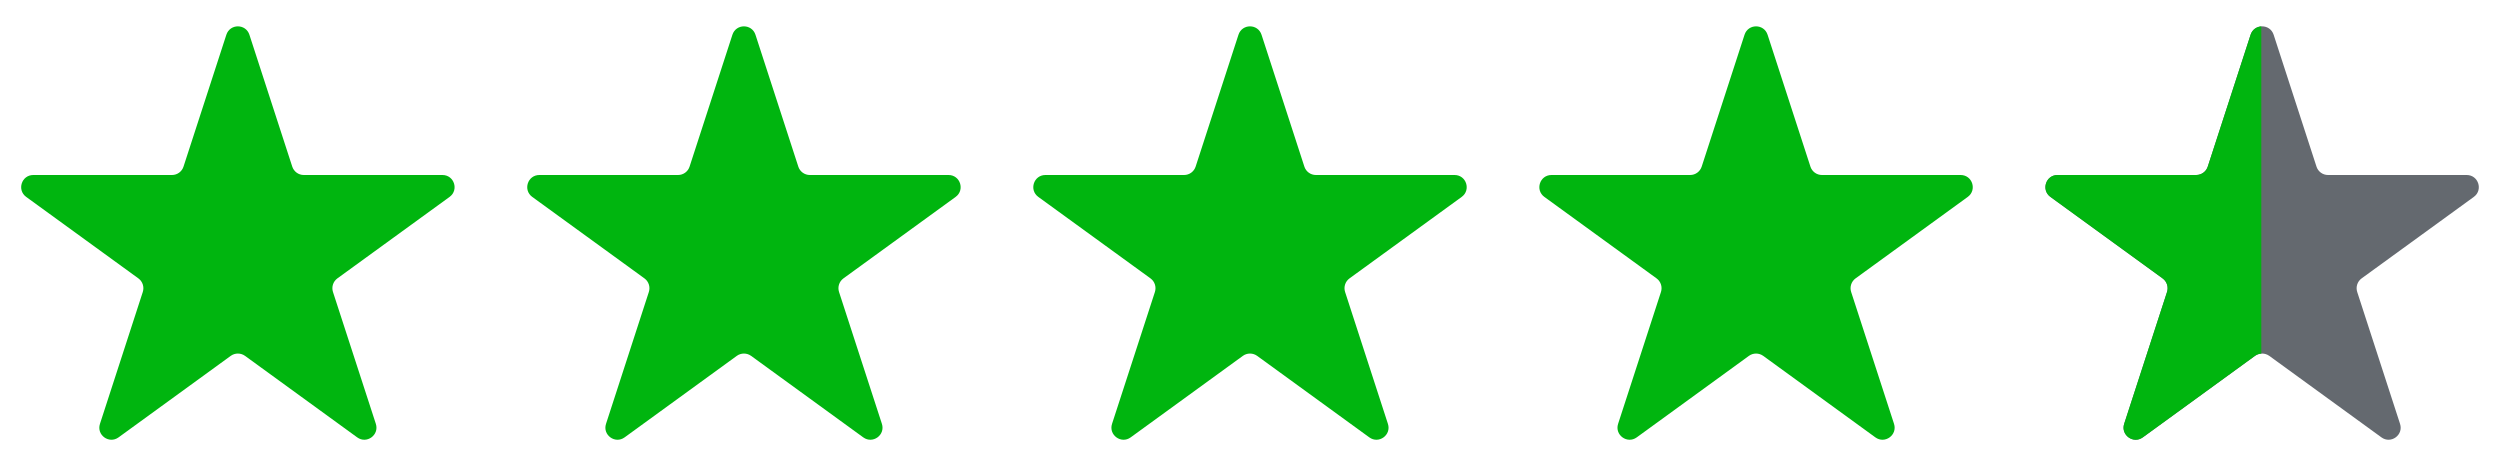 <svg width="59" height="11" viewBox="0 0 59 11" fill="none" xmlns="http://www.w3.org/2000/svg">
<path d="M5.342 0.82C5.428 0.556 5.8 0.556 5.886 0.82L6.897 3.932C6.936 4.05 7.045 4.13 7.169 4.13H10.442C10.719 4.13 10.834 4.484 10.61 4.647L7.962 6.57C7.862 6.643 7.82 6.772 7.858 6.89L8.87 10.003C8.955 10.266 8.654 10.485 8.43 10.322L5.782 8.398C5.682 8.326 5.546 8.326 5.446 8.398L2.798 10.322C2.574 10.485 2.273 10.266 2.359 10.003L3.37 6.89C3.408 6.772 3.366 6.643 3.266 6.57L0.618 4.647C0.394 4.484 0.509 4.13 0.786 4.13H4.059C4.183 4.13 4.293 4.05 4.331 3.932L5.342 0.82Z" fill="#00B50F"/>
<path d="M17.285 0.82C17.371 0.556 17.743 0.556 17.829 0.82L18.84 3.932C18.878 4.05 18.988 4.13 19.112 4.13H22.385C22.662 4.13 22.777 4.484 22.553 4.647L19.905 6.57C19.805 6.643 19.763 6.772 19.801 6.89L20.813 10.003C20.898 10.266 20.597 10.485 20.373 10.322L17.725 8.398C17.625 8.326 17.489 8.326 17.389 8.398L14.741 10.322C14.517 10.485 14.216 10.266 14.302 10.003L15.313 6.89C15.351 6.772 15.309 6.643 15.209 6.57L12.561 4.647C12.337 4.484 12.452 4.13 12.729 4.13H16.002C16.126 4.13 16.236 4.05 16.274 3.932L17.285 0.82Z" fill="#00B50F"/>
<path d="M29.228 0.82C29.314 0.556 29.686 0.556 29.772 0.82L30.783 3.932C30.821 4.05 30.931 4.13 31.055 4.13H34.328C34.605 4.13 34.72 4.484 34.496 4.647L31.848 6.57C31.748 6.643 31.706 6.772 31.744 6.89L32.755 10.003C32.841 10.266 32.54 10.485 32.316 10.322L29.668 8.398C29.568 8.326 29.432 8.326 29.332 8.398L26.684 10.322C26.46 10.485 26.159 10.266 26.244 10.003L27.256 6.89C27.294 6.772 27.252 6.643 27.152 6.57L24.504 4.647C24.28 4.484 24.395 4.13 24.672 4.13H27.945C28.069 4.13 28.178 4.05 28.217 3.932L29.228 0.82Z" fill="#00B50F"/>
<path d="M41.171 0.82C41.257 0.556 41.629 0.556 41.715 0.82L42.726 3.932C42.764 4.05 42.874 4.13 42.998 4.13H46.271C46.548 4.13 46.663 4.484 46.439 4.647L43.791 6.57C43.691 6.643 43.649 6.772 43.687 6.89L44.699 10.003C44.784 10.266 44.483 10.485 44.259 10.322L41.611 8.398C41.511 8.326 41.375 8.326 41.275 8.398L38.627 10.322C38.403 10.485 38.102 10.266 38.187 10.003L39.199 6.89C39.237 6.772 39.195 6.643 39.095 6.57L36.447 4.647C36.223 4.484 36.338 4.13 36.615 4.13H39.888C40.012 4.13 40.121 4.05 40.16 3.932L41.171 0.82Z" fill="#00B50F"/>
<path d="M53.114 0.82C53.2 0.556 53.572 0.556 53.658 0.82L54.669 3.932C54.707 4.05 54.817 4.13 54.941 4.13H58.214C58.49 4.13 58.606 4.484 58.382 4.647L55.734 6.57C55.634 6.643 55.592 6.772 55.63 6.89L56.641 10.003C56.727 10.266 56.426 10.485 56.202 10.322L53.554 8.398C53.454 8.326 53.318 8.326 53.218 8.398L50.57 10.322C50.346 10.485 50.045 10.266 50.13 10.003L51.142 6.89C51.18 6.772 51.138 6.643 51.038 6.57L48.39 4.647C48.166 4.484 48.281 4.13 48.558 4.13H51.831C51.955 4.13 52.064 4.05 52.103 3.932L53.114 0.82Z" fill="#64696F"/>
<path d="M50.57 10.322L53.218 8.398C53.263 8.366 53.314 8.348 53.367 8.345V0.623C53.259 0.63 53.154 0.695 53.114 0.82L52.103 3.932C52.065 4.05 51.955 4.13 51.831 4.13H48.558C48.281 4.13 48.166 4.484 48.39 4.647L51.038 6.571C51.138 6.643 51.18 6.772 51.142 6.89L50.13 10.003C50.045 10.266 50.346 10.485 50.57 10.322Z" fill="#00B50F"/>
</svg>
